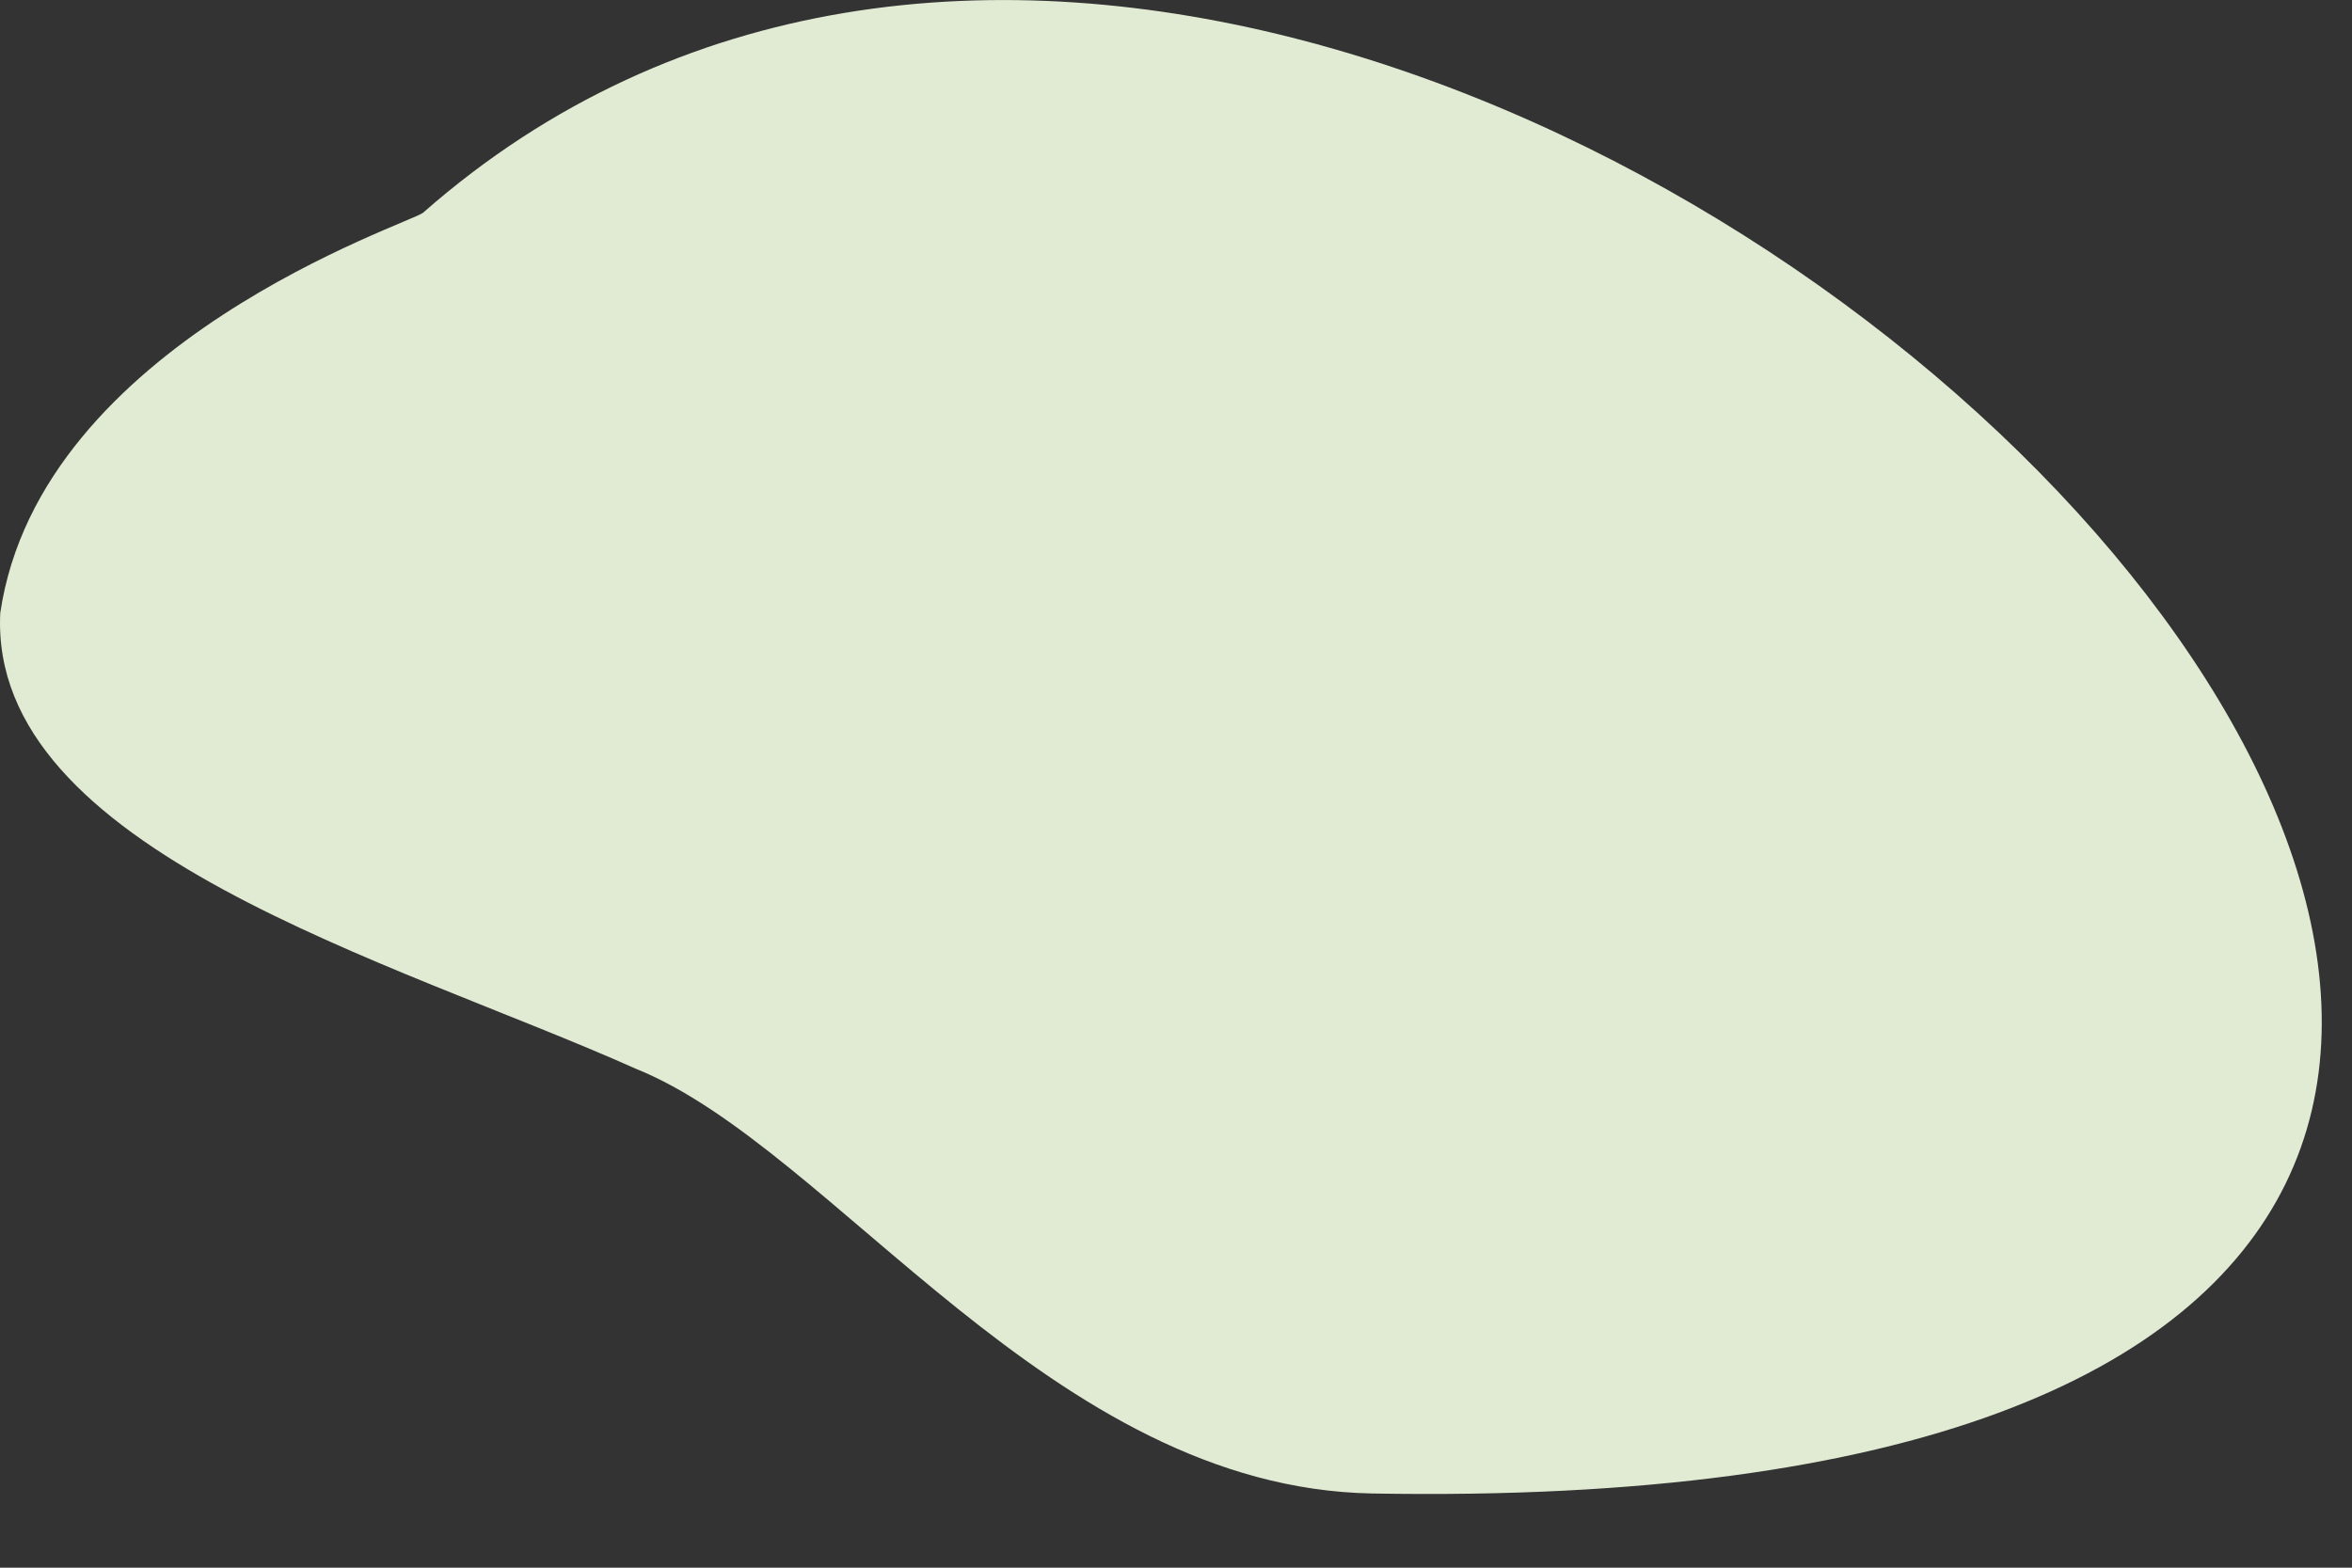 <?xml version="1.0" encoding="utf-8"?>
<svg xmlns="http://www.w3.org/2000/svg" fill="none" height="100%" overflow="visible" preserveAspectRatio="none" style="display: block;" viewBox="0 0 9 6" width="100%">
<rect x="0" y="0" width="9" height="6" fill="#333333" stroke="none"/>
<path d="M0.001 2.346C-0.044 3.255 1.509 3.677 2.432 4.09C3.19 4.394 4.022 5.694 5.251 5.716C13.582 5.864 5.509 -2.605 1.619 0.814C1.577 0.853 0.154 1.309 0.001 2.346Z" fill="url(#paint0_linear_0_20274)" id="Vector"/>
<defs>
<linearGradient gradientUnits="userSpaceOnUse" id="paint0_linear_0_20274" x1="111.349" x2="107.685" y1="-73.378" y2="-65.273">
<stop stop-color="white"/>
<stop offset="1" stop-color="#E1EBD3"/>
</linearGradient>
</defs>
</svg>